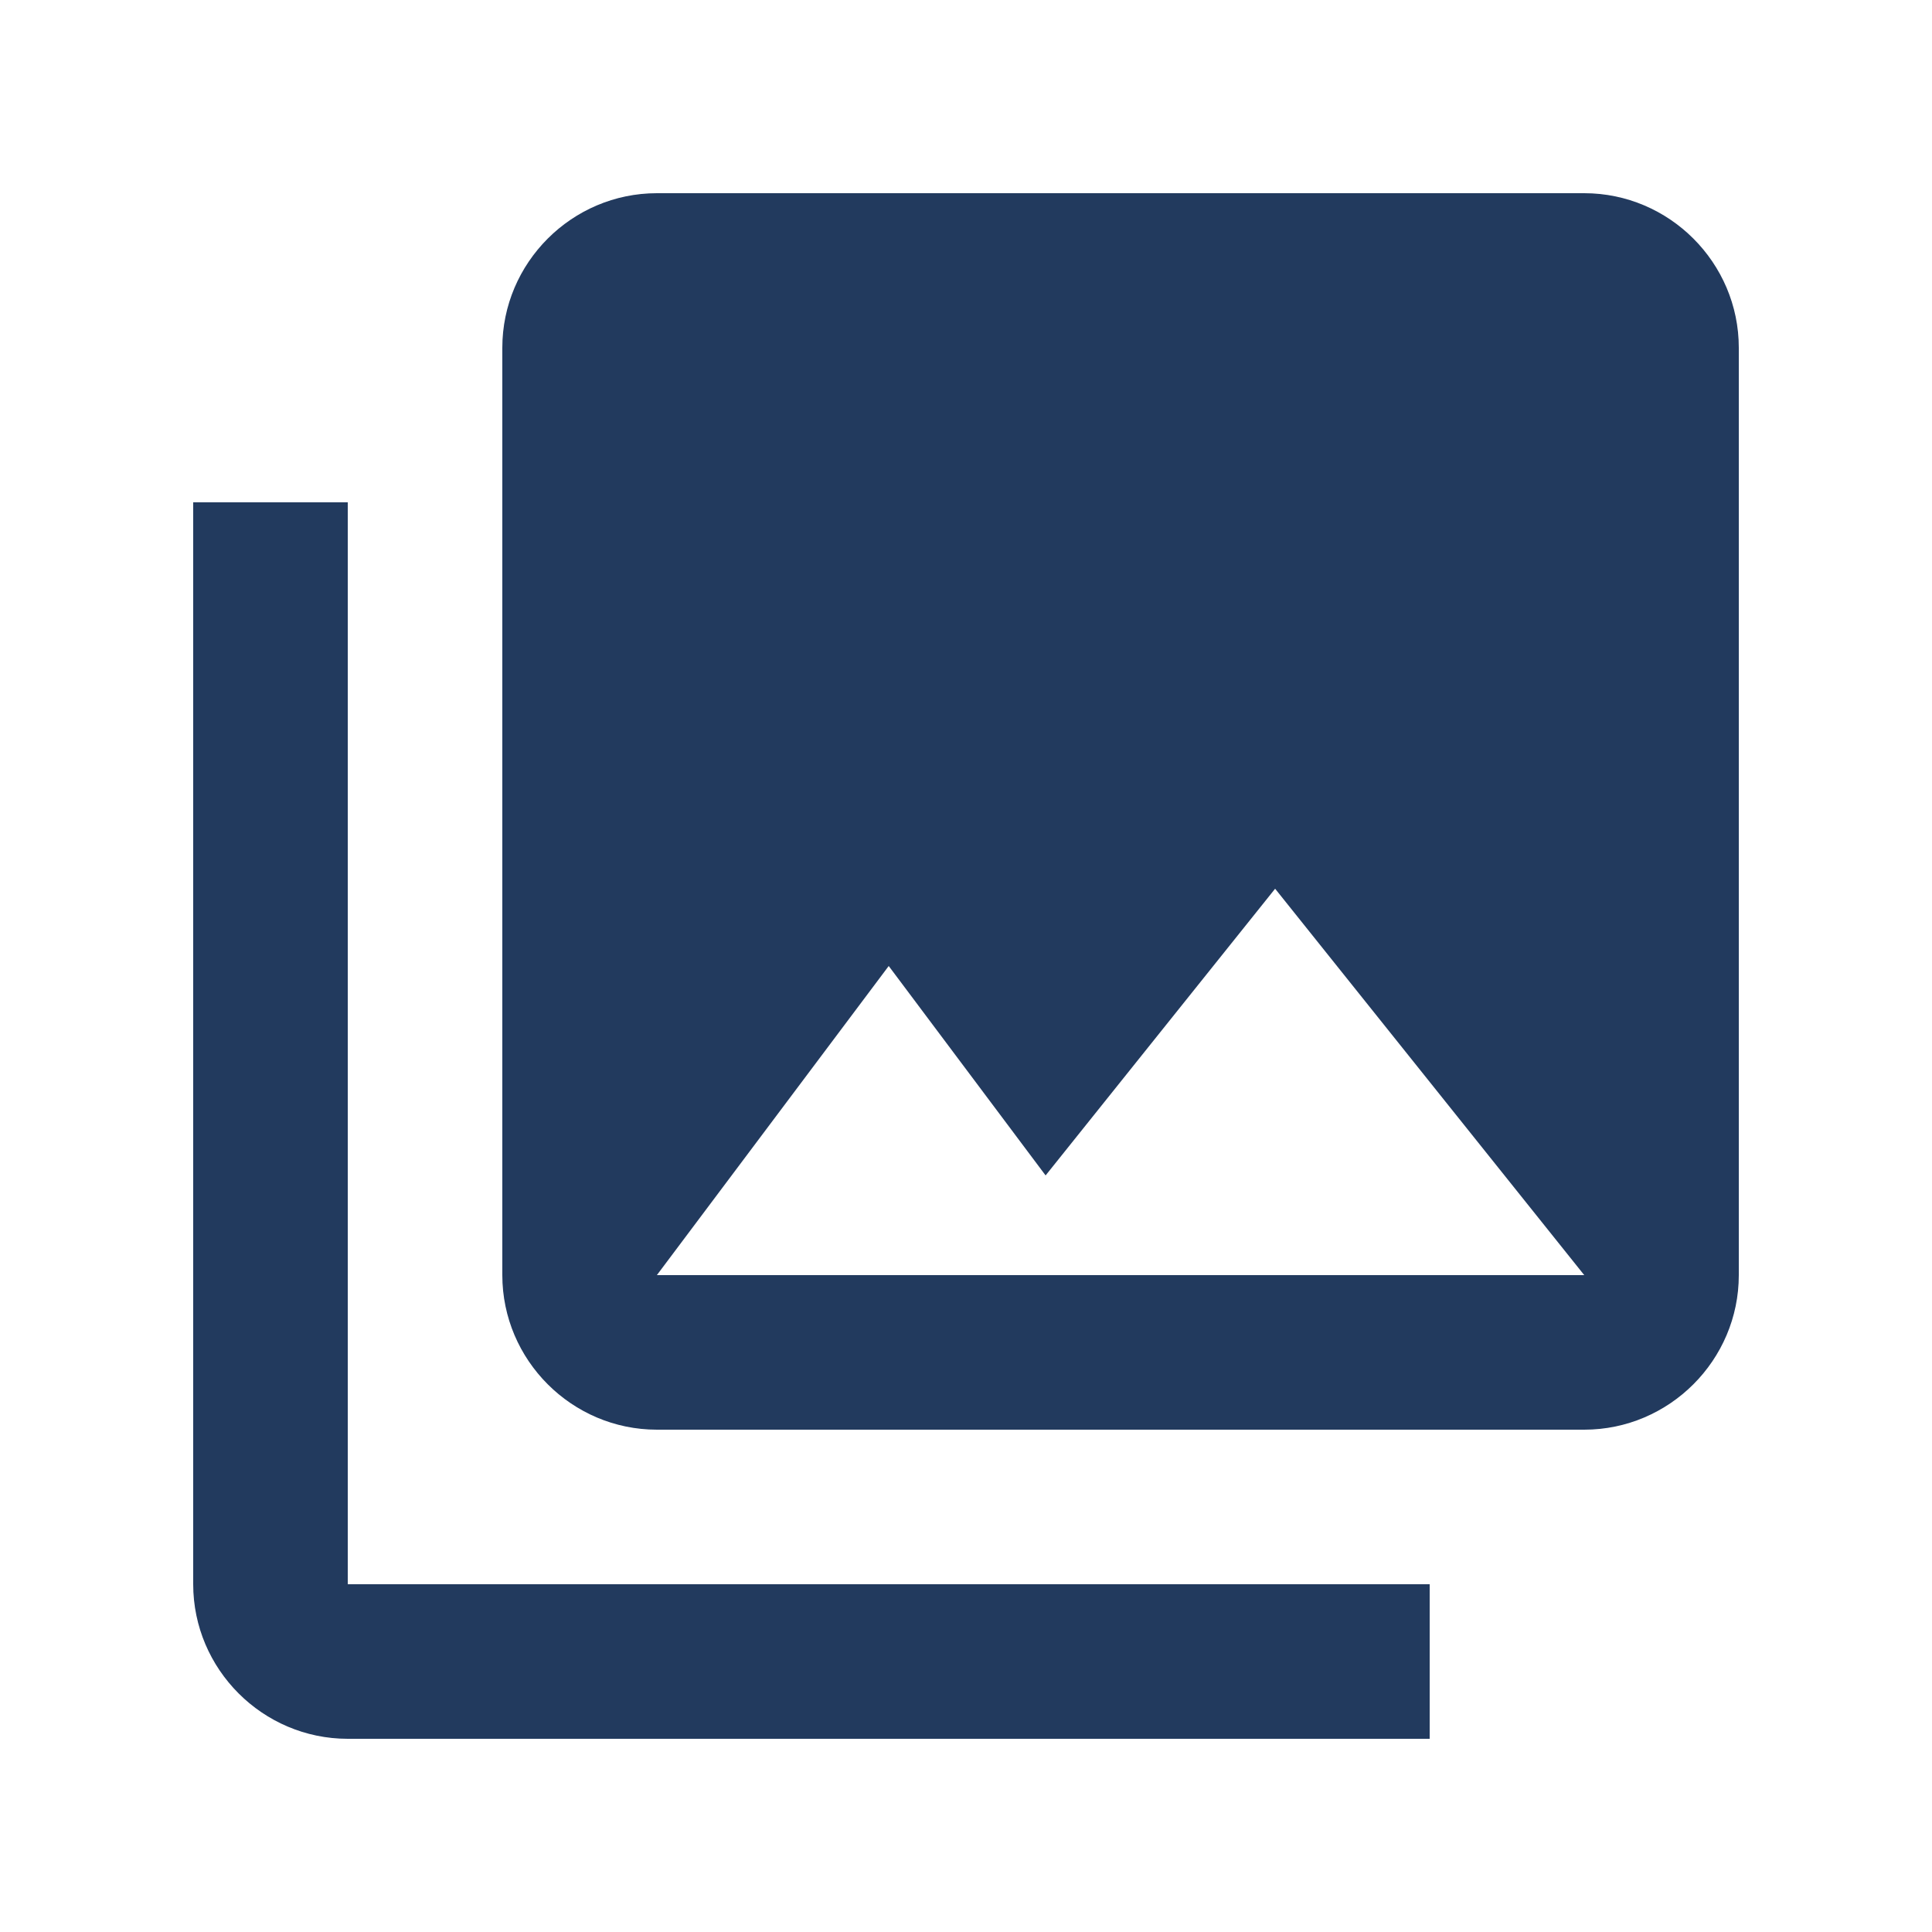 <svg width="20" height="20" viewBox="0 0 20 20" fill="none" xmlns="http://www.w3.org/2000/svg">
<path d="M18 13.2V3.6C18 2.72 17.28 2 16.4 2H6.8C5.92 2 5.2 2.72 5.2 3.6V13.2C5.2 14.08 5.92 14.8 6.8 14.8H16.4C17.28 14.8 18 14.08 18 13.2ZM9.2 10L10.824 12.168L13.2 9.2L16.4 13.2H6.8L9.2 10ZM2 5.2V16.4C2 17.28 2.72 18 3.6 18H14.8V16.4H3.6V5.2H2Z" fill="#223A5E"/>
</svg>
